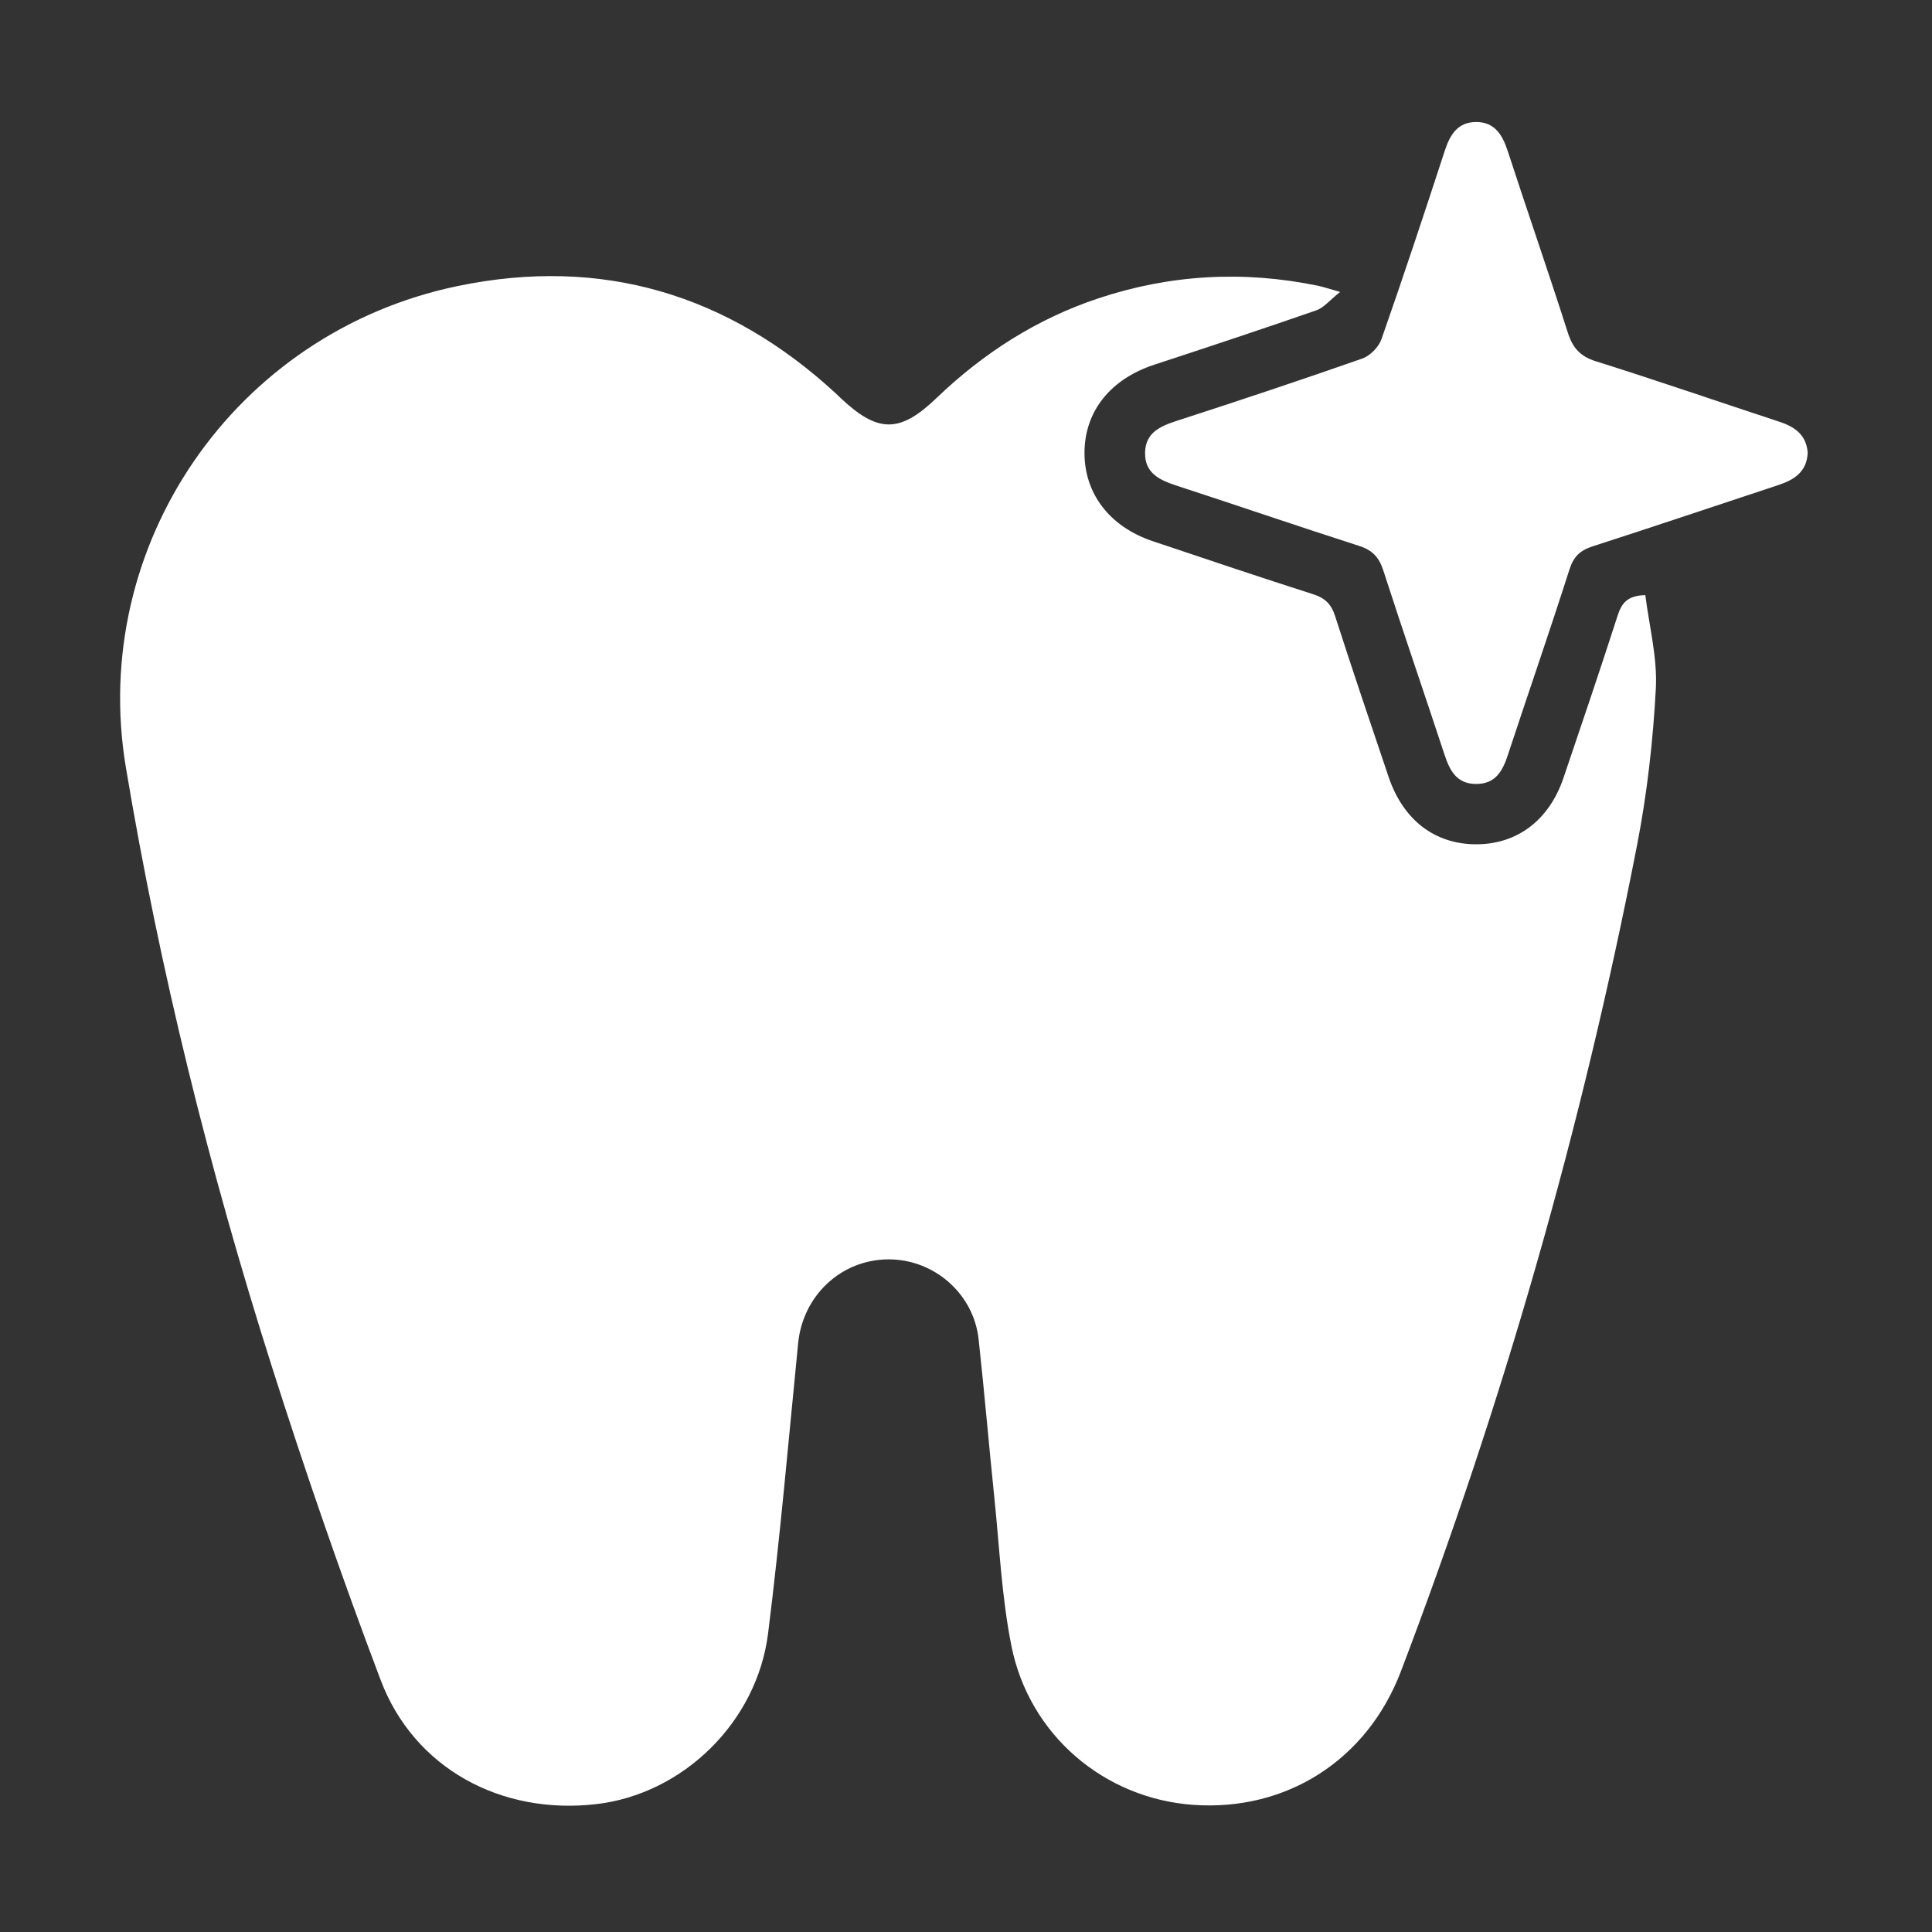 <?xml version="1.0" encoding="UTF-8"?> <svg xmlns="http://www.w3.org/2000/svg" width="45" height="45" viewBox="0 0 45 45" fill="none"><rect x="0" y="0" width="45" height="45" fill="#333333" stroke="none"/><path d="M31.214 6.8C30.967 6.996 30.834 7.167 30.663 7.227C29.409 7.663 28.148 8.08 26.887 8.494C25.869 8.828 25.268 9.572 25.26 10.532C25.252 11.489 25.84 12.265 26.846 12.604C28.091 13.023 29.336 13.441 30.586 13.841C30.866 13.93 31.01 14.075 31.099 14.355C31.5 15.606 31.923 16.85 32.343 18.095C32.681 19.097 33.414 19.66 34.372 19.665C35.333 19.67 36.081 19.109 36.417 18.117C36.844 16.86 37.27 15.602 37.678 14.338C37.77 14.054 37.897 13.873 38.323 13.861C38.411 14.576 38.605 15.31 38.568 16.032C38.503 17.251 38.365 18.477 38.132 19.676C36.853 26.251 35.013 32.669 32.629 38.931C31.845 40.989 29.971 42.191 27.797 42.039C25.726 41.893 23.974 40.418 23.558 38.337C23.333 37.209 23.28 36.048 23.162 34.901C23.034 33.666 22.929 32.428 22.794 31.194C22.678 30.132 21.757 29.33 20.694 29.333C19.591 29.337 18.698 30.177 18.59 31.289C18.367 33.541 18.172 35.798 17.89 38.045C17.63 40.118 15.903 41.784 13.901 42.02C11.668 42.284 9.641 41.183 8.865 39.129C7.952 36.714 7.107 34.27 6.326 31.811C4.874 27.244 3.721 22.596 2.931 17.869C2.071 12.715 5.45 7.746 10.658 6.663C14.01 5.966 16.959 6.848 19.477 9.172C19.508 9.202 19.54 9.233 19.572 9.264C20.445 10.088 20.953 10.096 21.812 9.272C22.904 8.225 24.148 7.426 25.586 6.948C27.257 6.393 28.959 6.299 30.686 6.653C30.811 6.678 30.933 6.721 31.215 6.8H31.214Z" fill="white"></path><path d="M42.105 10.548C42.083 10.989 41.794 11.175 41.421 11.298C39.98 11.773 38.543 12.259 37.099 12.724C36.809 12.818 36.653 12.959 36.556 13.263C36.094 14.709 35.596 16.144 35.121 17.585C34.998 17.96 34.832 18.262 34.379 18.26C33.926 18.258 33.768 17.947 33.645 17.576C33.175 16.148 32.685 14.727 32.223 13.296C32.125 12.989 31.975 12.818 31.662 12.717C30.244 12.262 28.836 11.778 27.421 11.317C27.022 11.187 26.659 11.03 26.671 10.537C26.682 10.075 27.027 9.926 27.415 9.8C28.859 9.332 30.299 8.853 31.731 8.351C31.914 8.286 32.113 8.084 32.177 7.9C32.688 6.441 33.175 4.972 33.655 3.501C33.775 3.135 33.955 2.849 34.368 2.842C34.803 2.834 34.991 3.13 35.116 3.512C35.577 4.928 36.066 6.334 36.519 7.752C36.632 8.103 36.805 8.3 37.168 8.414C38.602 8.865 40.023 9.355 41.45 9.825C41.811 9.943 42.077 10.136 42.105 10.549V10.548Z" fill="white"></path></svg> 